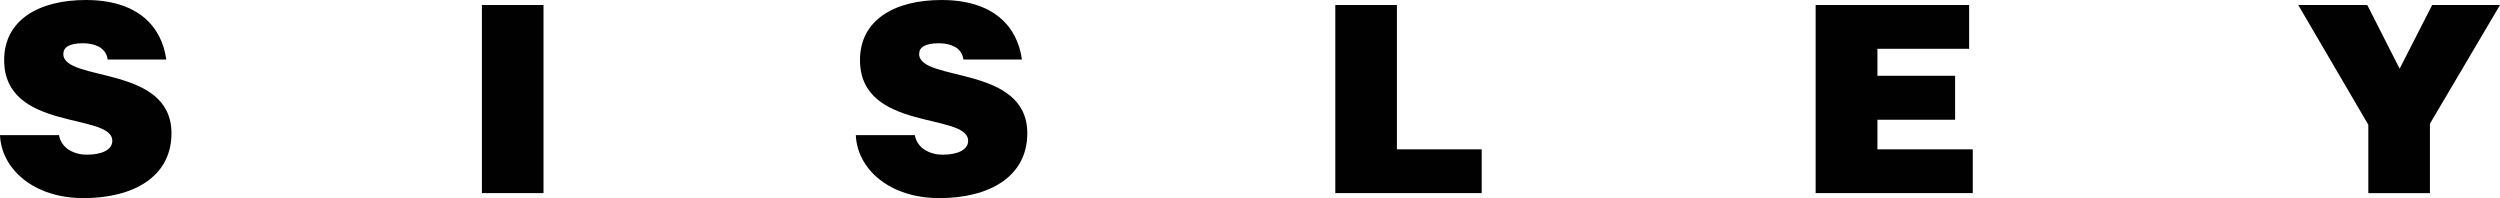 <?xml version="1.0" encoding="UTF-8"?><svg id="Layer_2" xmlns="http://www.w3.org/2000/svg" viewBox="0 0 144.48 11.45"><defs><style>.cls-1{fill:#010101;fill-rule:evenodd;}</style></defs><g id="Layer_1-2"><polygon class="cls-1" points="140.43 7.15 144.48 .29 140.56 .29 138.68 3.97 136.81 .29 132.82 .29 136.87 7.21 136.87 11.16 140.43 11.16 140.43 7.15 140.43 7.15"/><polygon class="cls-1" points="114.01 11.16 114.01 8.63 108.5 8.63 108.5 6.92 112.99 6.92 112.99 4.38 108.5 4.38 108.5 2.82 113.8 2.82 113.8 .29 104.93 .29 104.93 11.16 114.01 11.16 114.01 11.16"/><polygon class="cls-1" points="85.63 11.16 85.63 8.63 80.73 8.63 80.73 .29 77.17 .29 77.17 11.16 85.63 11.16 85.63 11.16"/><path class="cls-1" d="m59.06,3.44c-.26-1.9-1.63-3.44-4.65-3.44-2.72,0-4.71,1.16-4.71,3.47,0,4.15,6.25,3.02,6.25,4.67,0,.51-.59.8-1.48.8-.36,0-.71-.09-1.01-.27-.31-.19-.53-.5-.59-.86h-3.41c.08,1.96,1.95,3.64,4.82,3.64s5.09-1.22,5.09-3.75c0-3.96-6.25-2.95-6.25-4.58,0-.39.35-.62,1.13-.62.35,0,.66.06.92.2s.45.36.51.74h3.38Z"/><polygon class="cls-1" points="31.41 11.16 31.41 .29 27.85 .29 27.85 11.16 31.41 11.16 31.41 11.16"/><path class="cls-1" d="m9.61,3.44c-.26-1.9-1.63-3.44-4.65-3.44C2.24,0,.24,1.16.24,3.47c0,4.15,6.25,3.02,6.25,4.67,0,.51-.59.8-1.48.8-.36,0-.71-.09-1.01-.27-.31-.19-.53-.5-.59-.86H0c.08,1.96,1.95,3.64,4.82,3.64s5.09-1.22,5.09-3.75c0-3.96-6.25-2.95-6.25-4.58,0-.39.35-.62,1.13-.62.35,0,.66.06.92.2.28.15.48.42.51.74h3.38s0,0,0,0Z"/></g></svg>